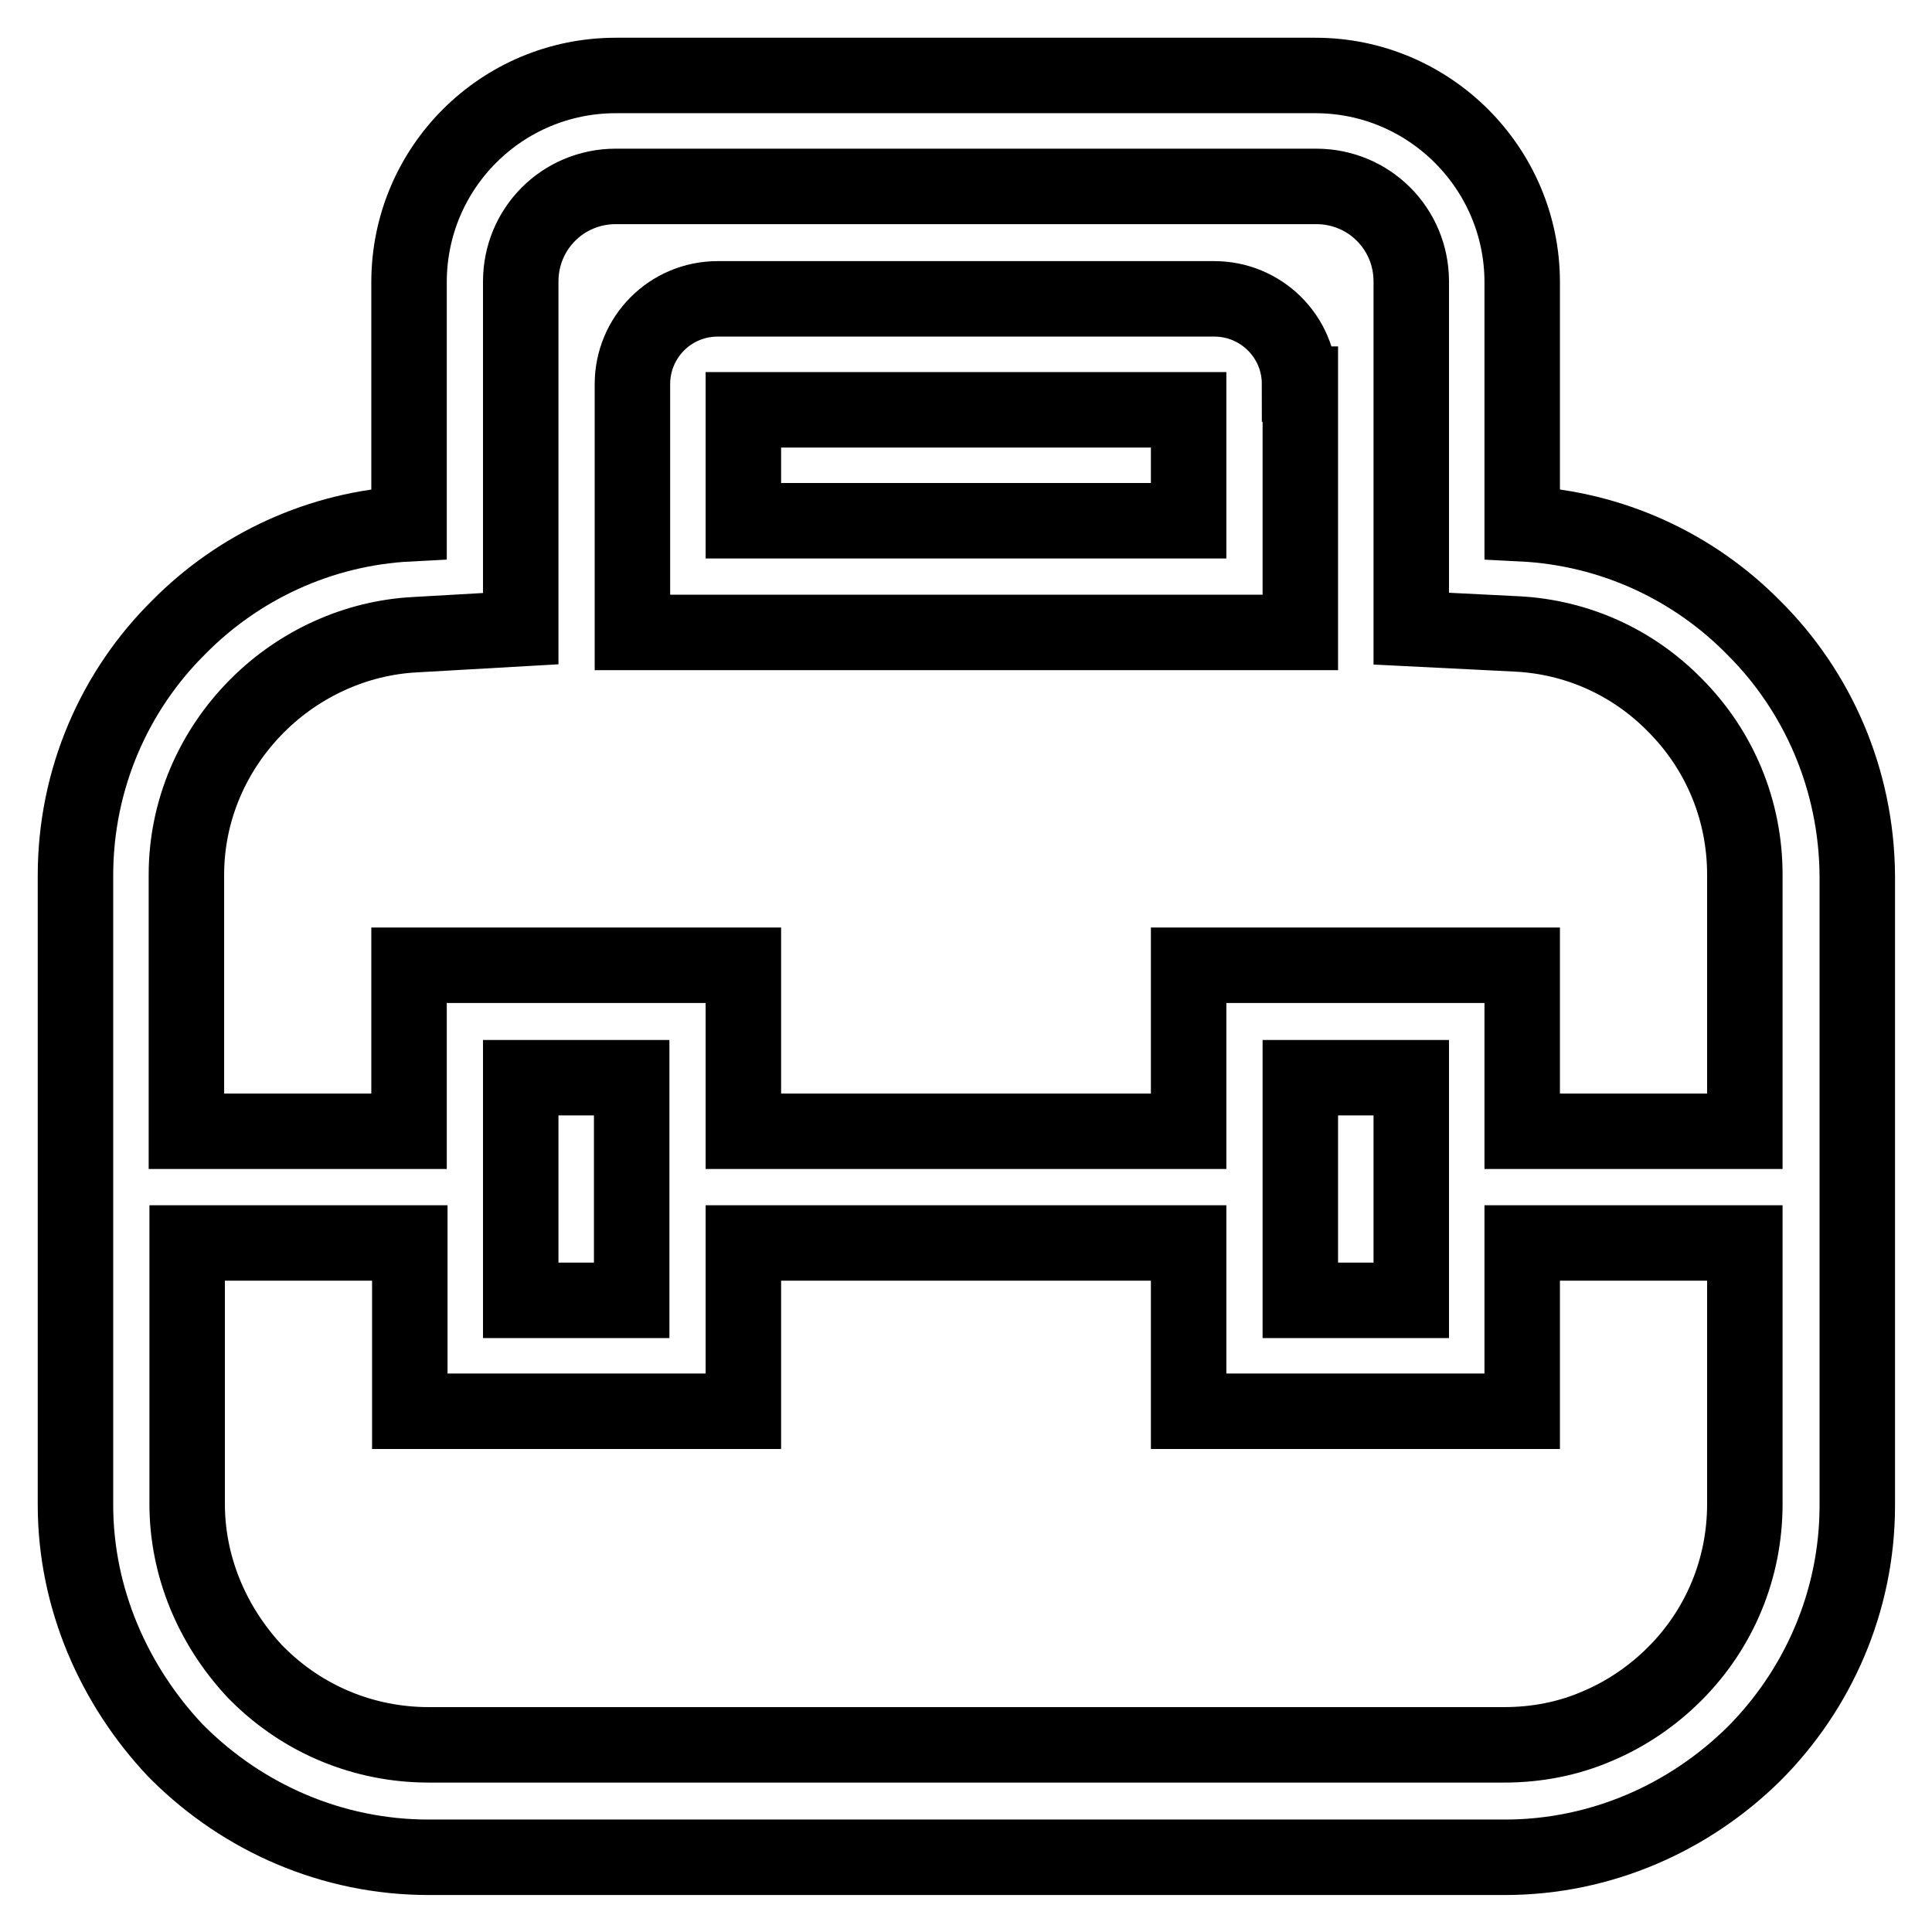 <?xml version="1.0" encoding="utf-8"?>
<!-- Svg Vector Icons : http://www.onlinewebfonts.com/icon -->
<!DOCTYPE svg PUBLIC "-//W3C//DTD SVG 1.1//EN" "http://www.w3.org/Graphics/SVG/1.1/DTD/svg11.dtd">
<svg version="1.1" xmlns="http://www.w3.org/2000/svg" xmlns:xlink="http://www.w3.org/1999/xlink" x="0px" y="0px" viewBox="0 0 256 256" enable-background="new 0 0 256 256" xml:space="preserve">
<g> <path stroke-width="10" fill-opacity="0" stroke="#000000"  d="M232.3,83.1c-7.9-8-18.7-13.1-30.6-13.7v-32c0-15.1-12.3-27.4-27.4-27.4h-3.6H84h-2.4 c-15.1,0-27.4,12.2-27.4,27.4v32C42.4,70,31.6,75.1,23.7,83.1C15.2,91.5,10,103.2,10,116v83.4c0,12.5,5.2,24,13.2,32.5l0.5,0.5 c8.5,8.4,20.2,13.7,33.1,13.7h142.6c12.8,0,24.5-5.3,33-13.7c8.4-8.4,13.7-20.1,13.7-32.9V116C246,103.2,240.8,91.5,232.3,83.1z  M34.1,93.5c5.6-5.6,13.1-9,20.9-9.4l14-0.8v-14v-32c0-7,5.6-12.6,12.6-12.6H84h86.8h3.6c7,0,12.6,5.6,12.6,12.6v32v14l14,0.7 c7.9,0.4,15.3,3.7,20.9,9.4l0,0l0,0c6,6,9.3,14,9.3,22.5v34h-29.5v-22h-44.2v22h-59v-22H54.2v22H24.7v-34 C24.7,107.5,28.1,99.5,34.1,93.5z M187,142.8v29.5h-14.7v-29.5H187z M83.7,142.8v29.5H69v-29.5H83.7z M221.9,221.8 c-2.9,2.9-6.4,5.3-10.2,6.9c-3.9,1.7-8.1,2.5-12.4,2.5H56.8c-8.5,0-16.6-3.3-22.7-9.4l-0.3-0.3c-5.8-6.2-9-14.1-9-22.2v-34.6h29.5 V187h44.2v-22.3h59V187h44.2v-22.3h29.5v34.6C231.2,207.8,227.9,215.8,221.9,221.8z M172.2,50.9c0-6.3-5.1-11.3-11.3-11.3H95.1 c-6.3,0-11.3,5.1-11.3,11.3v32.9h88.5V50.9z M157.5,69h-59V54.3h59V69z"/></g>
</svg>